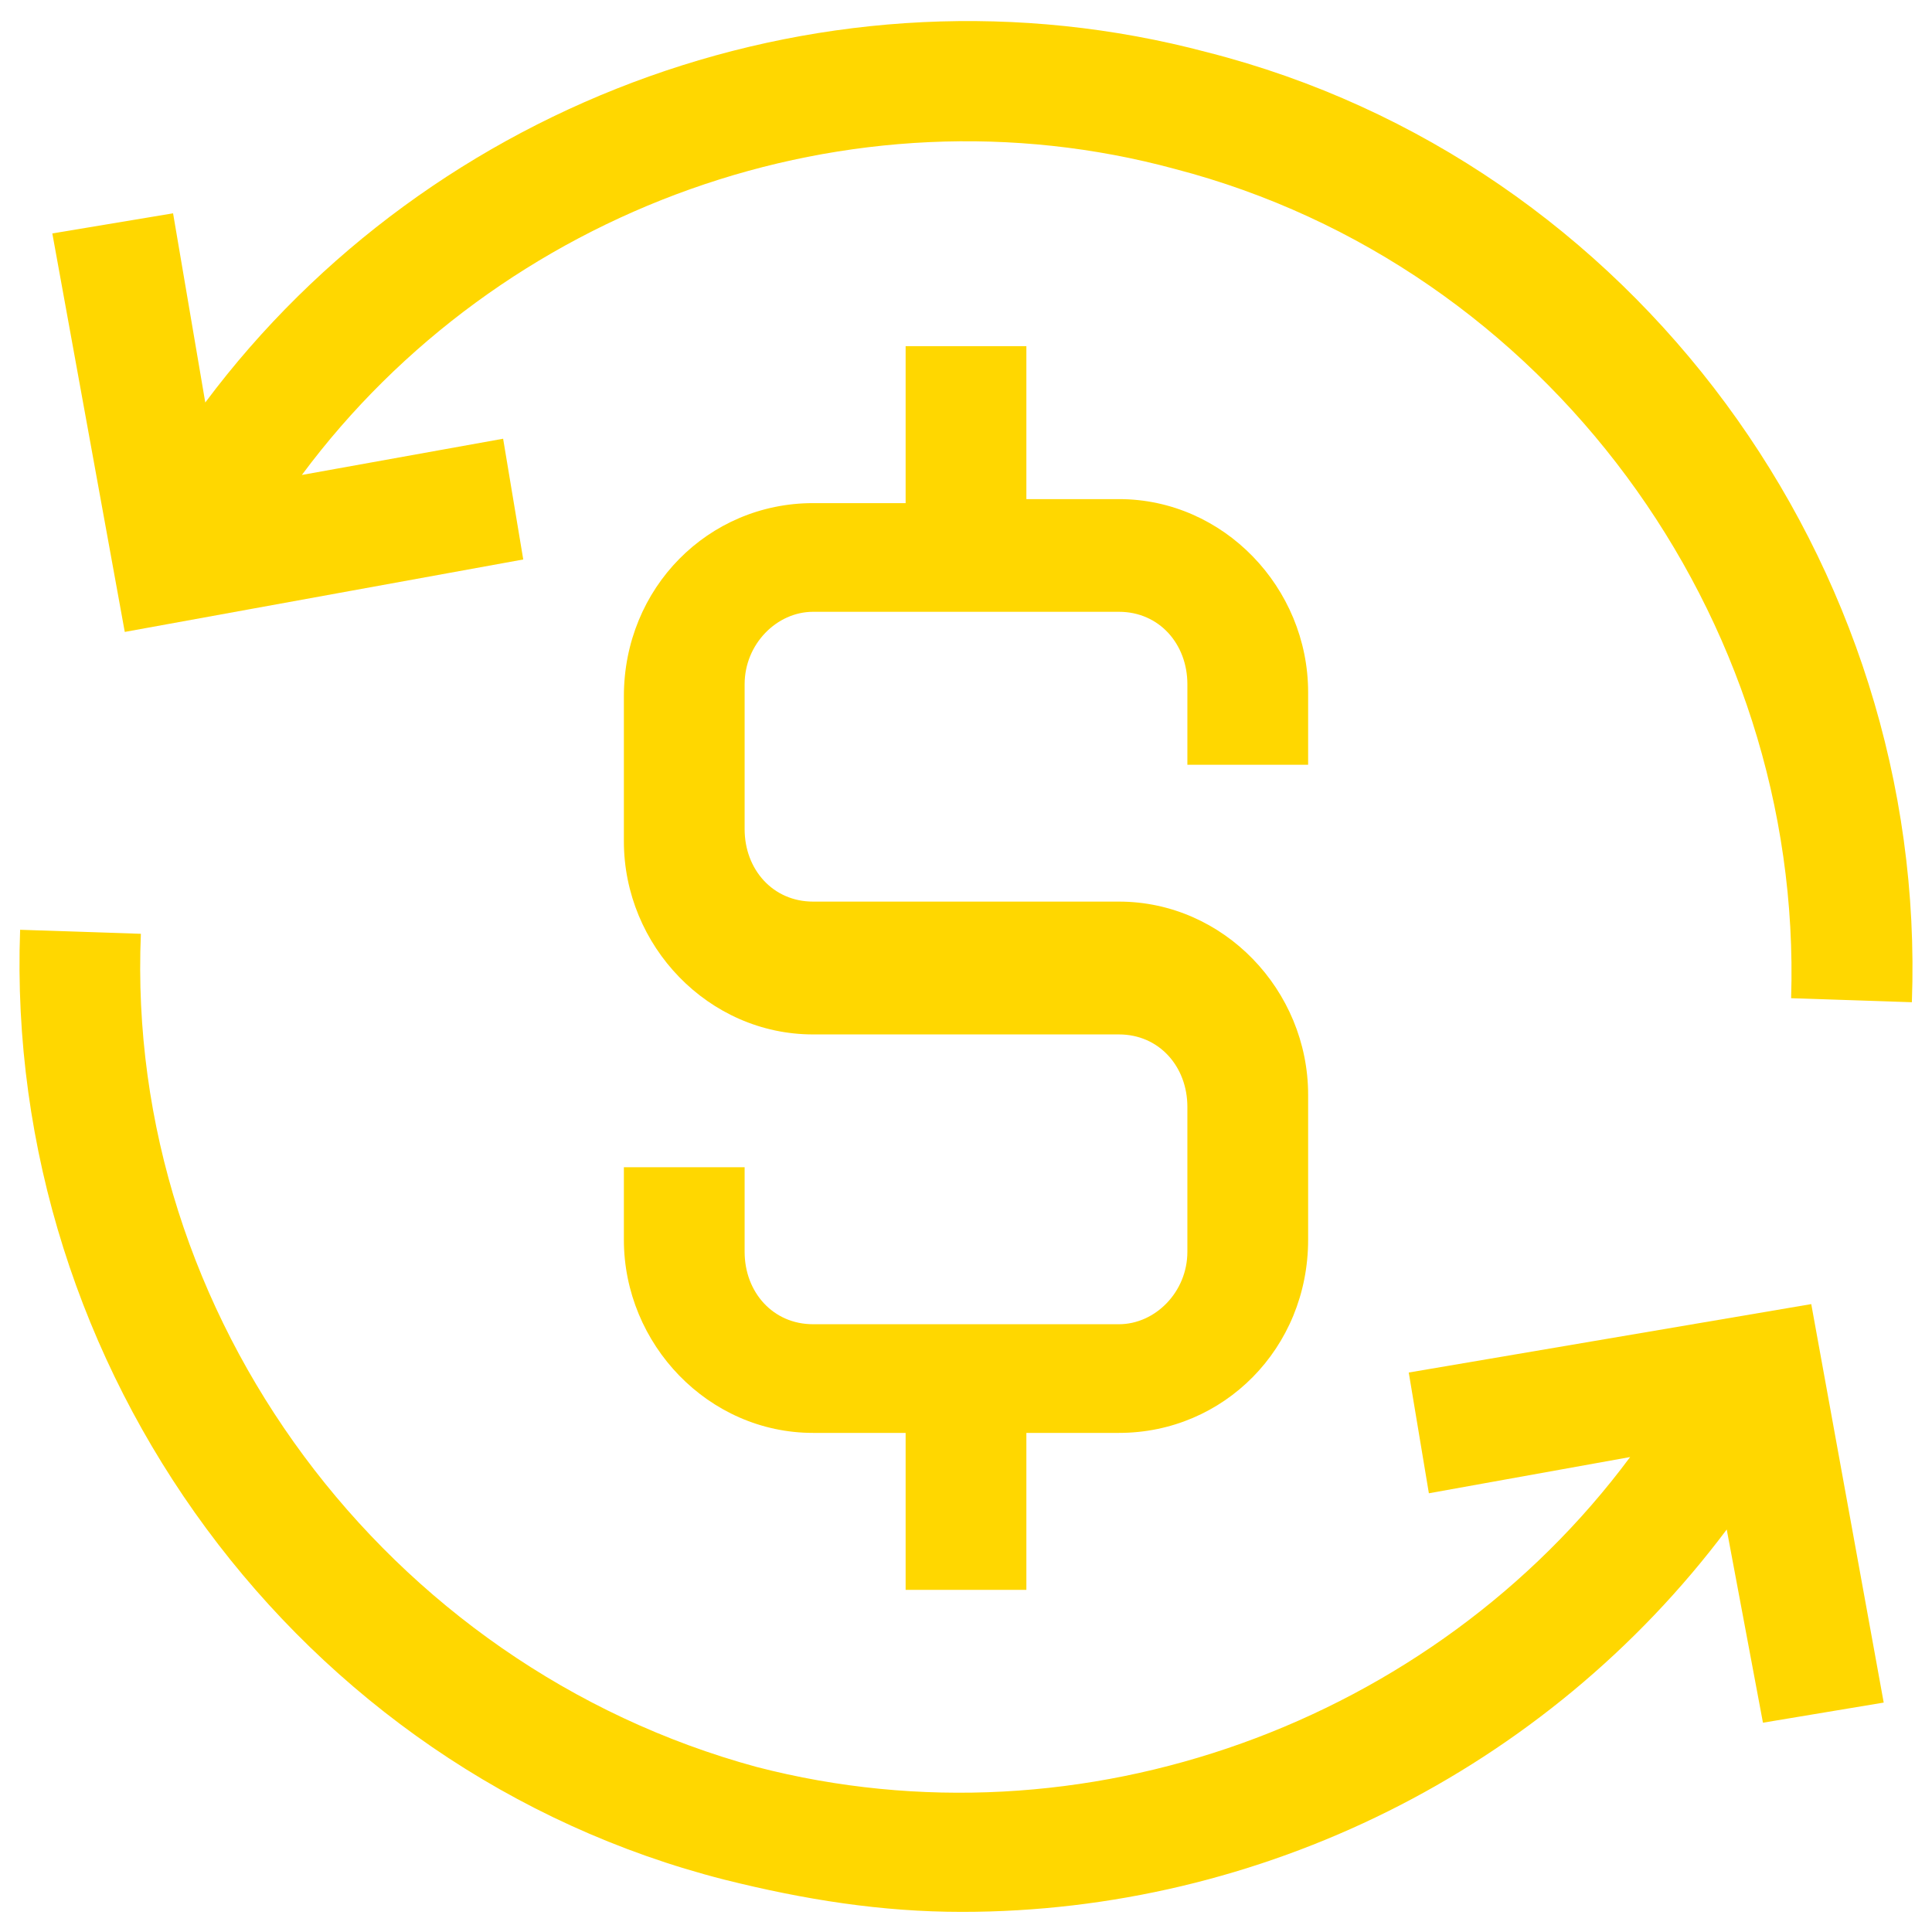 <svg xmlns="http://www.w3.org/2000/svg" viewBox="0 0 48 48" width="300" height="300"><g transform="matrix(1,0,0,1,0,0)"><g><path d="m15.5 29v1.8c0 2.6 2.1 4.8 4.7 4.8h2.3v3.9h3v-3.9h2.3c2.6 0 4.7-2.1 4.7-4.8v-3.6c0-2.6-2.1-4.8-4.7-4.8h-7.6c-1 0-1.7-.8-1.7-1.8v-3.6c0-1 .8-1.8 1.7-1.8h7.6c1 0 1.7.8 1.7 1.8v2h3v-1.8c0-2.6-2.1-4.8-4.7-4.8h-2.3v-3.8h-3v3.9h-2.3c-2.6 0-4.7 2.1-4.7 4.8v3.6c0 2.6 2.1 4.8 4.7 4.8h7.6c1 0 1.7.8 1.7 1.8v3.6c0 1-.8 1.8-1.7 1.8h-7.6c-1 0-1.7-.8-1.7-1.8v-2.1z" fill="#ffd700" fill-opacity="1" stroke="none"></path><path d="m30 1.3c-9.4-2.5-19.3 1.2-24.9 8.7l-.8-4.7-3 .5 1.8 9.9 9.9-1.8-.5-3-5 .9c4.9-6.6 13.6-9.8 21.7-7.6 9.2 2.4 15.6 11.1 15.3 20.6l3 .1c.4-10.9-6.9-20.9-17.5-23.6z" fill="#ffd700" fill-opacity="1" stroke="none"></path><path d="m35 34.1.5 3 5-.9c-4.9 6.6-13.6 9.8-21.7 7.7-9.2-2.5-15.7-11.2-15.3-20.7l-3-.1c-.4 10.9 6.9 20.9 17.5 23.6 2 .5 3.9.8 5.9.8 7.4 0 14.5-3.5 19-9.5l.9 4.8 3-.5-1.8-9.9z" fill="#ffd700" fill-opacity="1" stroke="none"></path></g></g></svg>